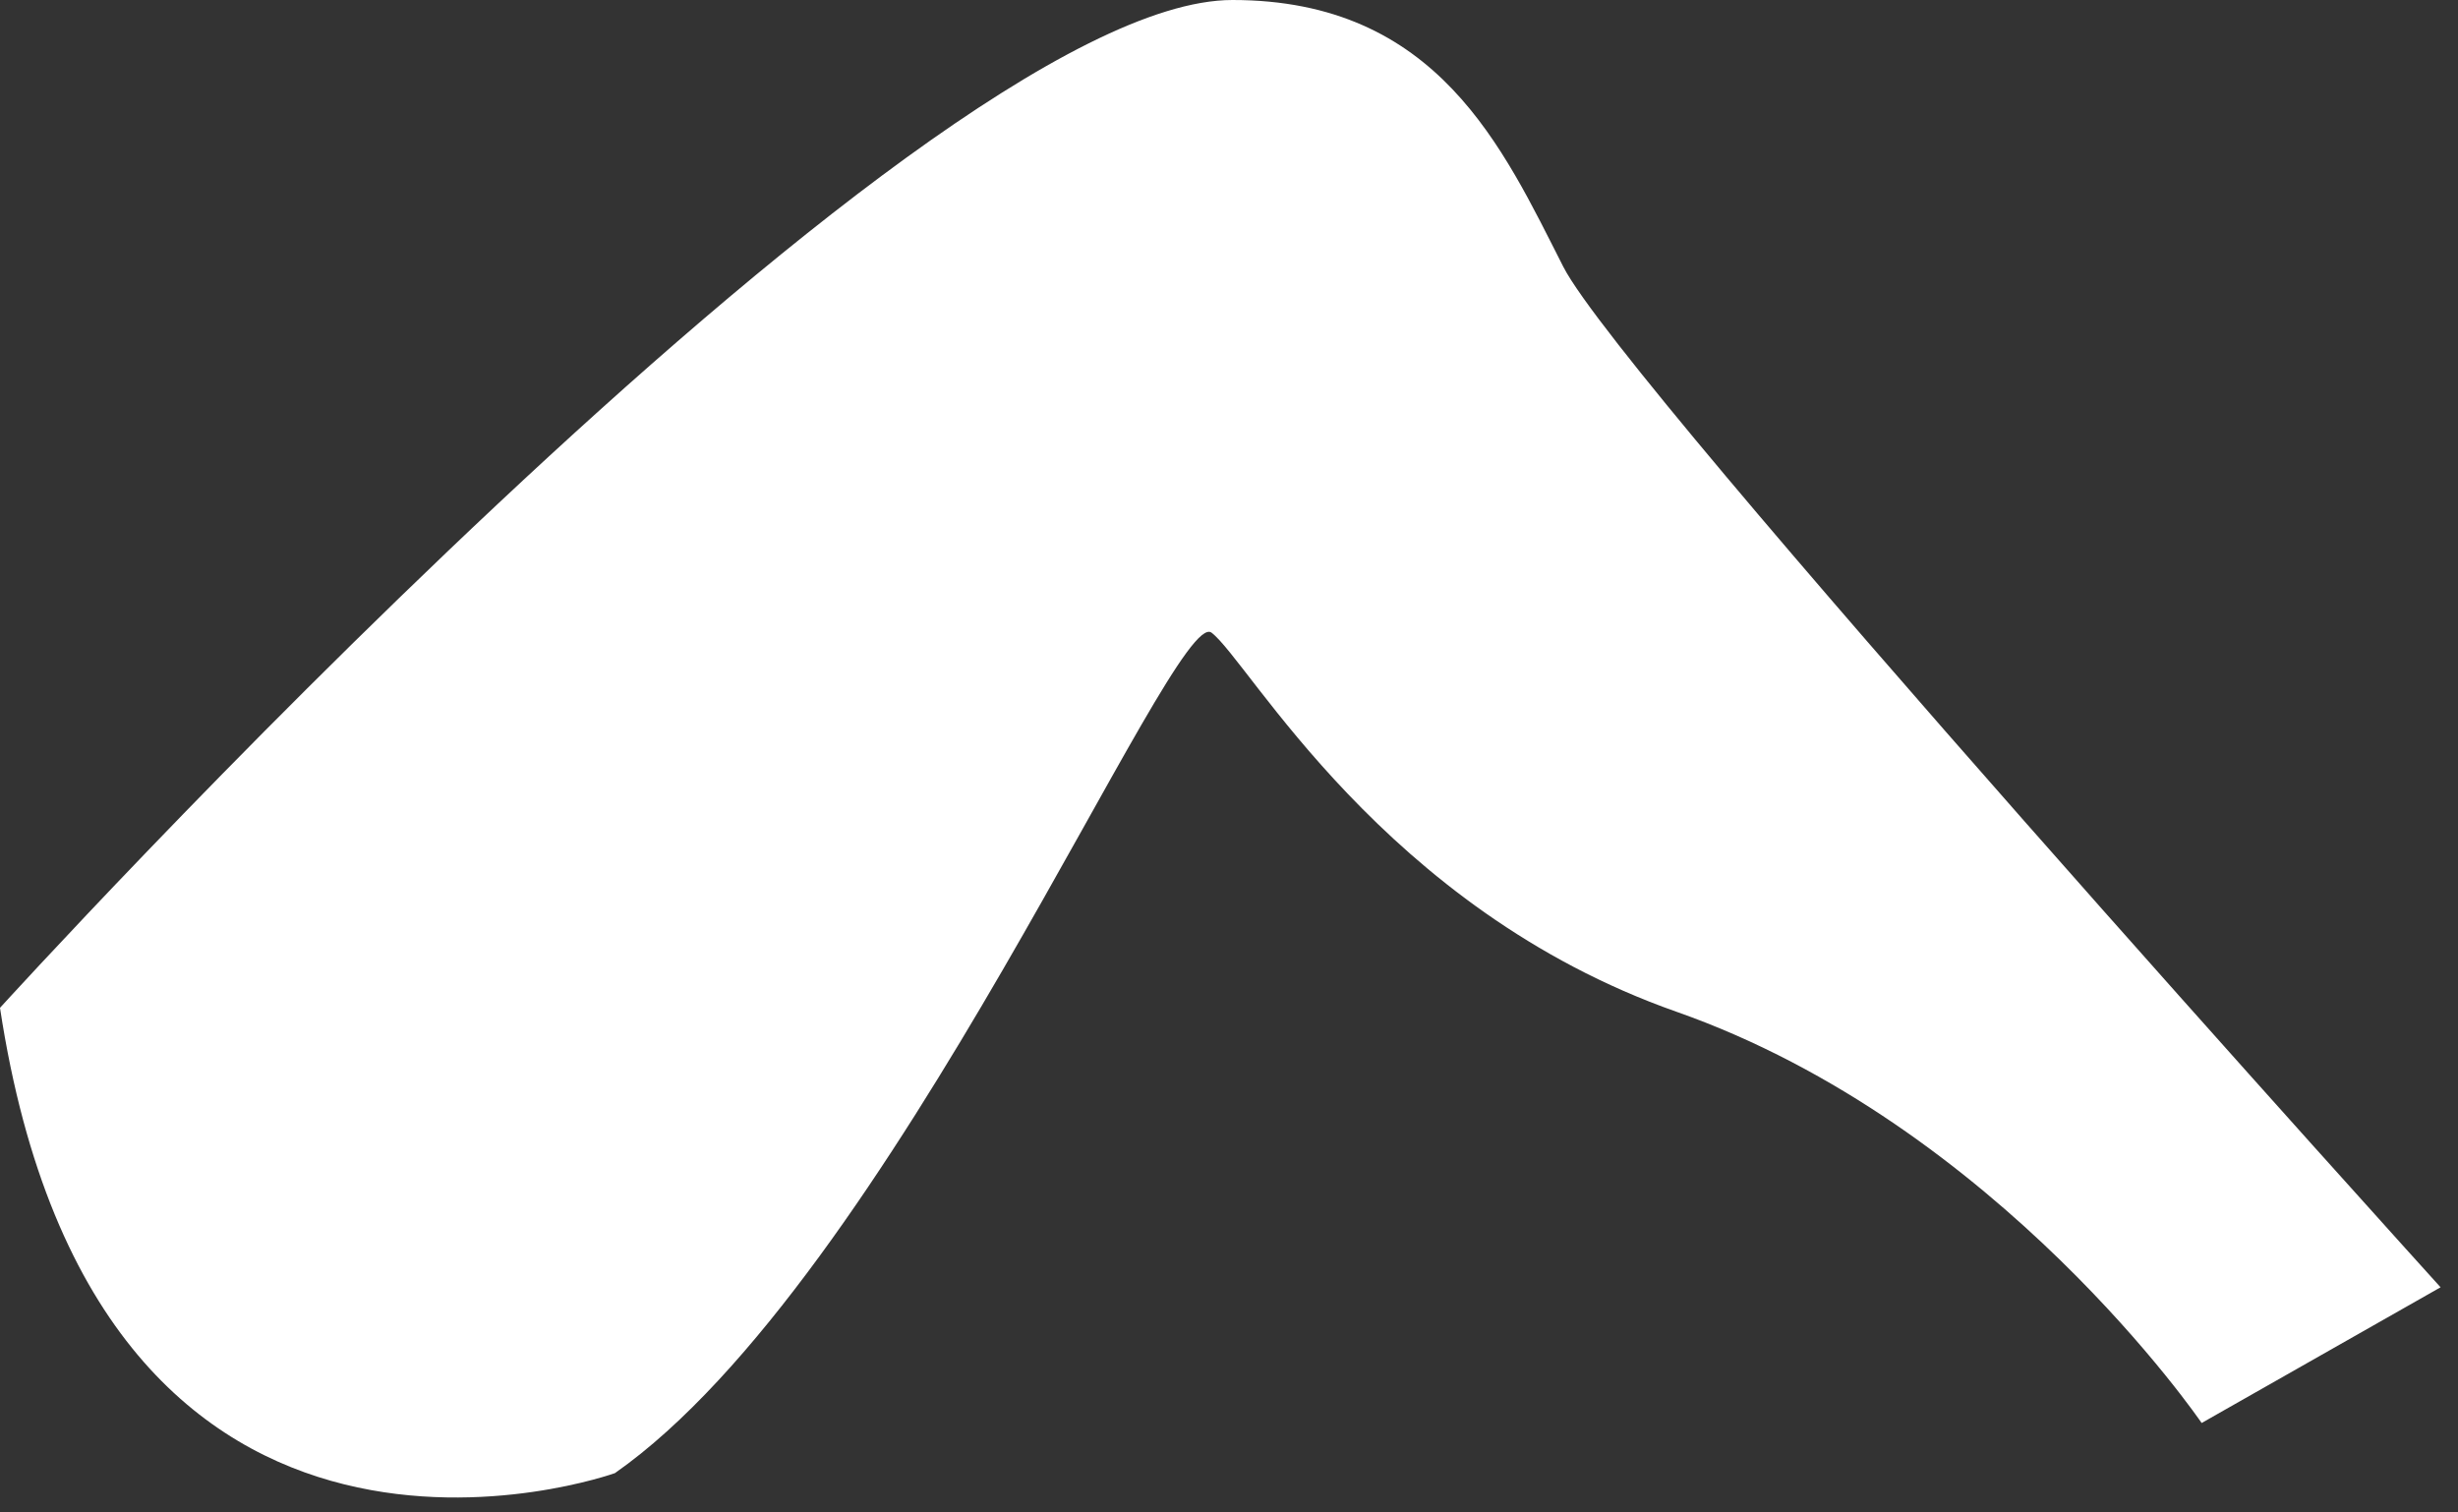 <?xml version="1.0" encoding="utf-8"?>
<svg xmlns="http://www.w3.org/2000/svg" fill="none" height="100%" overflow="visible" preserveAspectRatio="none" style="display: block;" viewBox="0 0 78 48" width="100%">
<rect x="0" y="0" width="78" height="48" fill="#333333" stroke="none"/>
<path d="M0 31.985C0 31.985 29.085 0.001 39.108 5.80422e-08C45.626 -0.001 47.697 4.716 49.609 8.467C51.521 12.219 77.447 40.854 77.447 40.854L69.865 45.161C69.865 45.161 63.432 35.707 53.201 32.11C43.895 28.837 39.636 20.979 38.446 20.079C37.256 19.179 28.282 40.619 19.513 46.752C19.513 46.752 3.133 52.629 0 31.985Z" fill="white" id="Vector"/>
</svg>